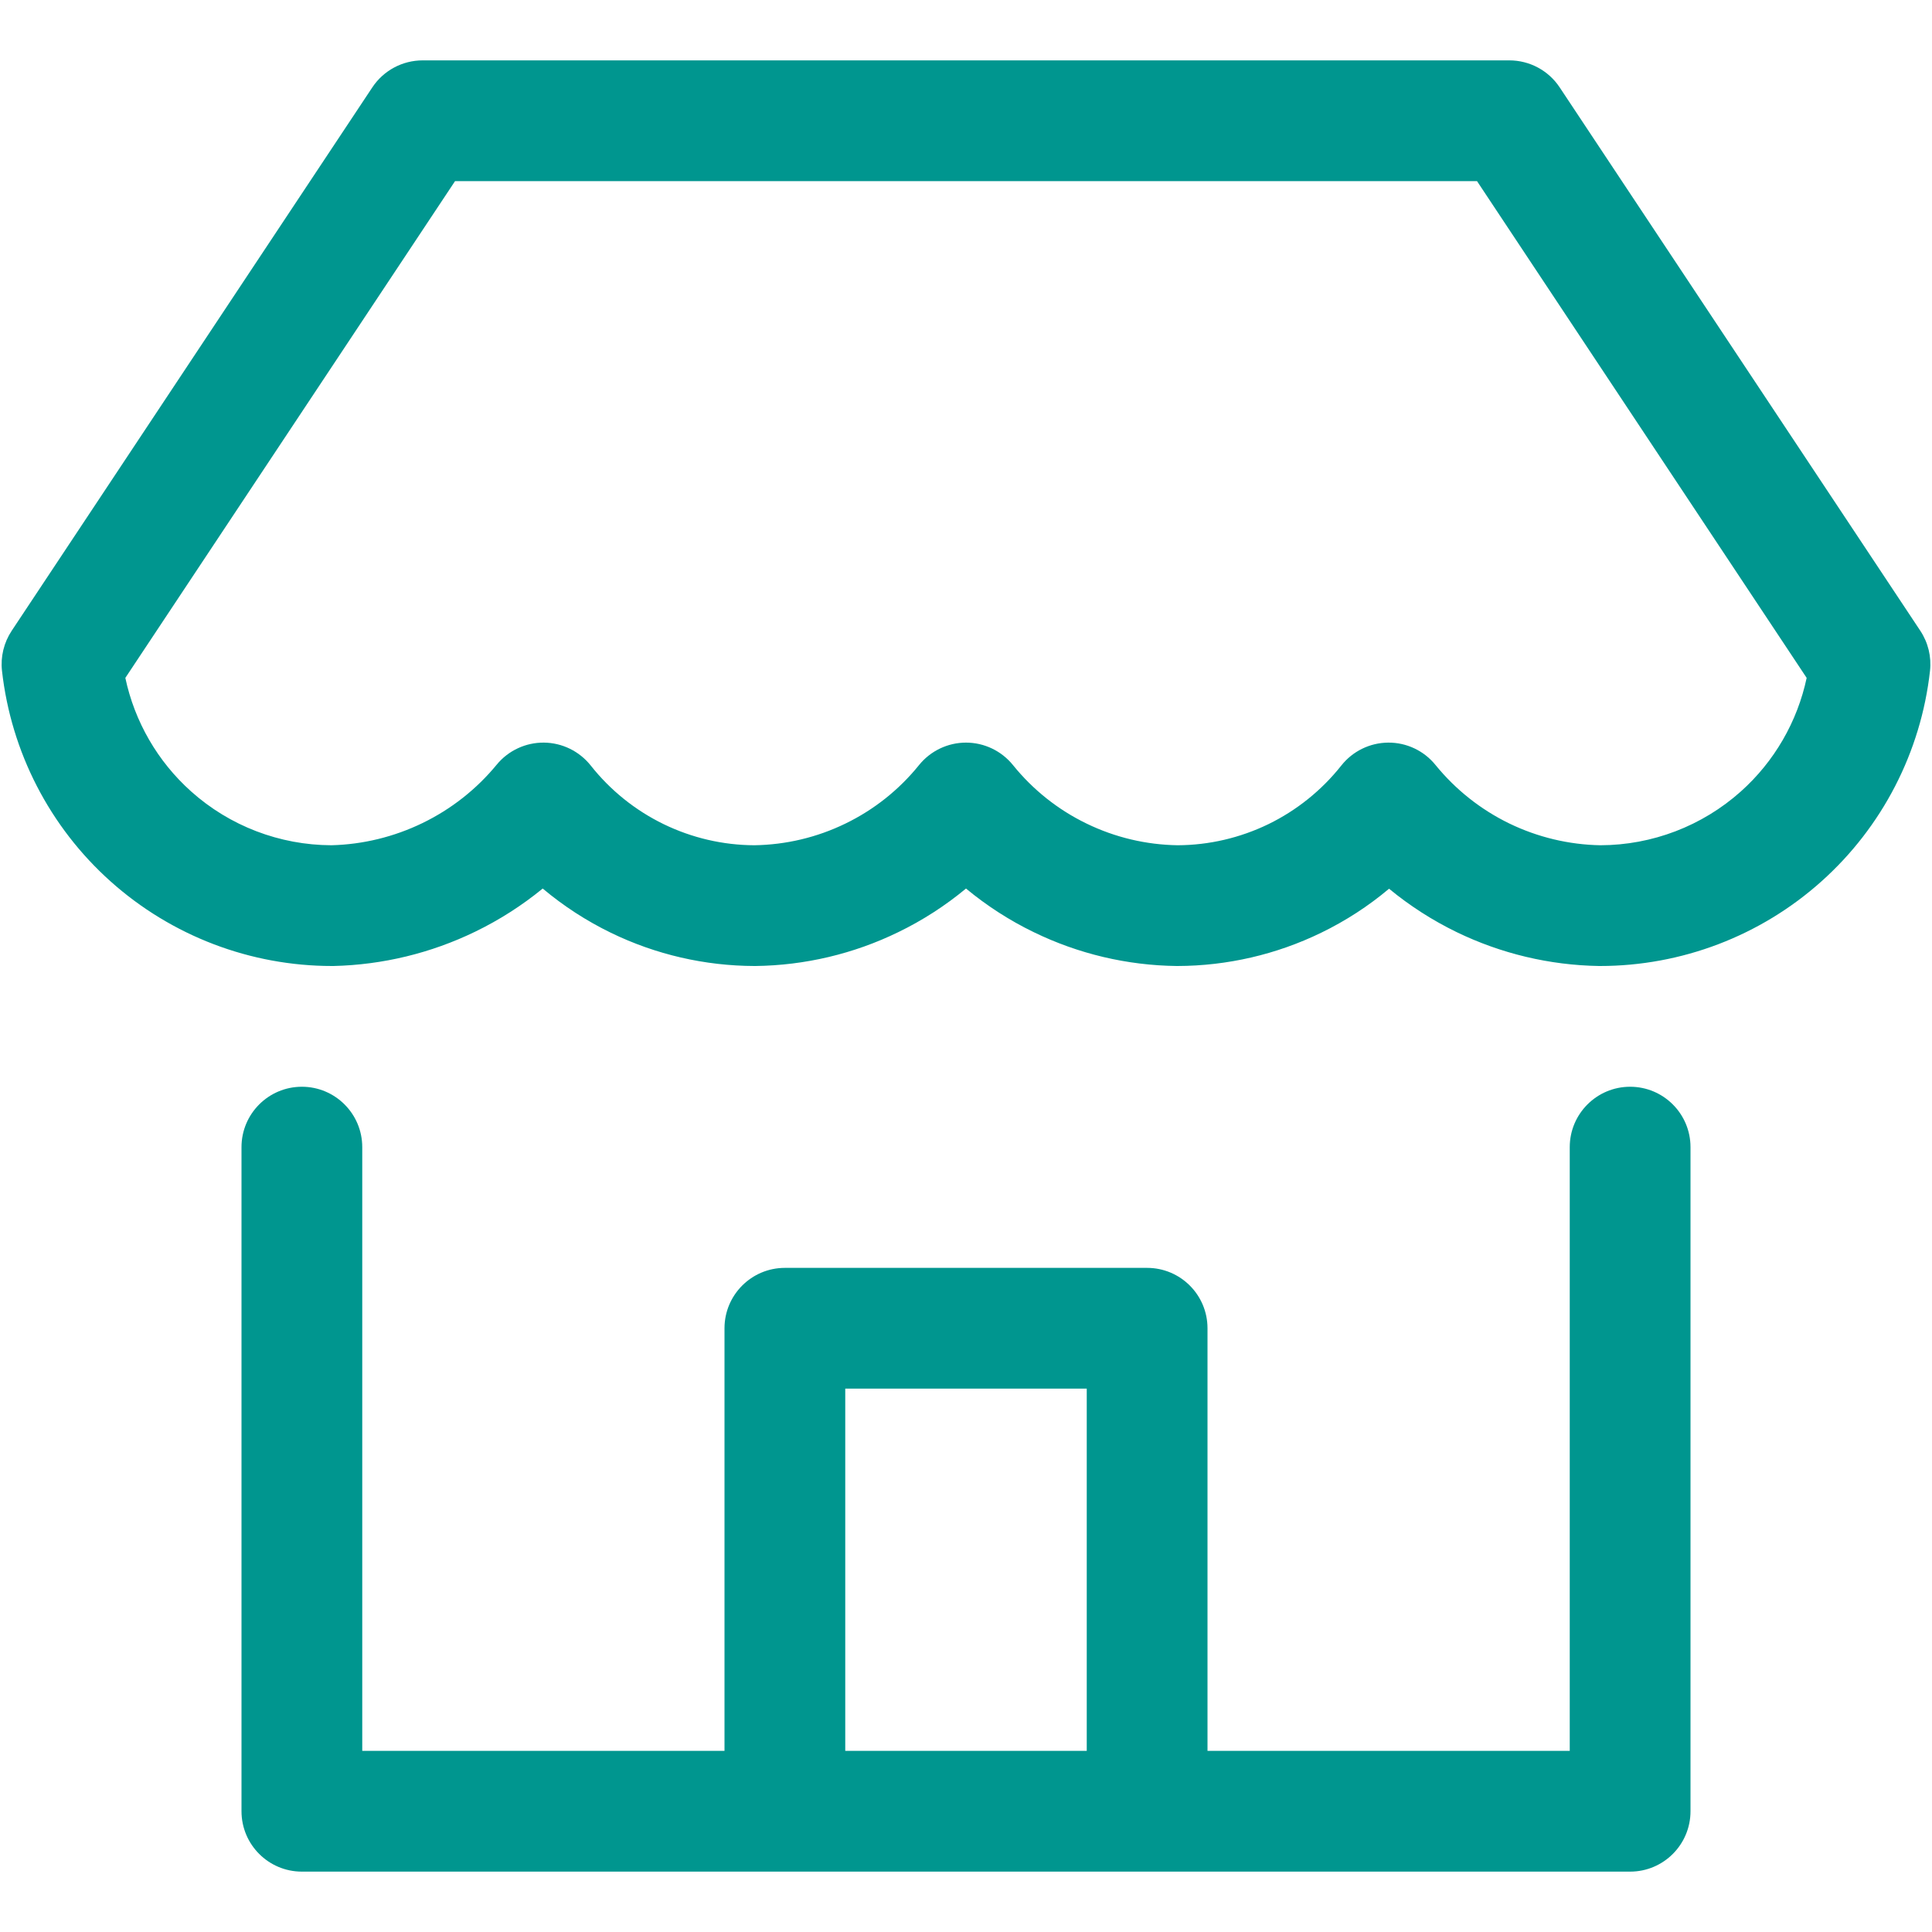 <svg id="Layer_1" data-name="Layer 1" xmlns="http://www.w3.org/2000/svg" viewBox="0 0 32 32">
<path fill-rule="evenodd" clip-rule="evenodd" d="M6.167 1.447C6.352 1.168 6.665 1 7 1H25C25.335 1 25.648 1.168 25.833 1.447L31.806 10.447C31.936 10.643 31.993 10.878 31.967 11.111C31.817 12.456 31.176 13.698 30.167 14.6C29.159 15.502 27.853 16 26.5 16L26.485 16C25.666 15.987 24.861 15.795 24.125 15.438C23.724 15.243 23.349 15.002 23.007 14.72C22.665 15.008 22.287 15.253 21.881 15.45C21.14 15.81 20.327 15.998 19.503 16L19.488 16C18.668 15.99 17.861 15.799 17.123 15.44C16.72 15.245 16.343 15.001 16 14.717C15.657 15.001 15.28 15.245 14.877 15.44C14.14 15.799 13.332 15.99 12.513 16L12.498 16C11.673 15.998 10.86 15.81 10.119 15.45C9.712 15.252 9.333 15.006 8.989 14.717C8.647 14.997 8.272 15.237 7.872 15.431C7.139 15.787 6.338 15.981 5.523 16L5.5 16C4.147 16 2.842 15.502 1.833 14.6C0.824 13.698 0.184 12.456 0.033 11.111C0.007 10.878 0.064 10.643 0.194 10.447L6.167 1.447ZM7.537 3L2.076 11.228C2.23 11.952 2.61 12.612 3.166 13.109C3.805 13.681 4.632 13.997 5.489 14C6.012 13.987 6.527 13.861 6.999 13.632C7.473 13.402 7.893 13.072 8.228 12.664C8.42 12.431 8.708 12.297 9.01 12.3C9.312 12.303 9.597 12.443 9.785 12.68C10.109 13.09 10.522 13.422 10.993 13.651C11.461 13.878 11.974 13.998 12.495 14C13.018 13.992 13.533 13.87 14.003 13.641C14.476 13.412 14.892 13.081 15.222 12.672C15.412 12.437 15.698 12.3 16 12.3C16.302 12.3 16.588 12.437 16.778 12.672C17.108 13.081 17.524 13.412 17.997 13.641C18.468 13.87 18.982 13.992 19.505 14C20.026 13.998 20.539 13.878 21.008 13.651C21.478 13.422 21.891 13.09 22.216 12.68C22.404 12.442 22.69 12.302 22.994 12.3C23.297 12.298 23.585 12.434 23.776 12.67C24.108 13.078 24.525 13.409 24.998 13.639C25.469 13.867 25.985 13.991 26.508 14C27.366 13.998 28.194 13.681 28.834 13.109C29.39 12.612 29.77 11.952 29.924 11.228L24.464 3H7.537Z" fill="#00968F"/>
<path fill-rule="evenodd" clip-rule="evenodd" d="M5 18C5.552 18 6 18.448 6 19V29H12V22C12 21.448 12.448 21 13 21H19C19.552 21 20 21.448 20 22V29H26V19C26 18.448 26.448 18 27 18C27.552 18 28 18.448 28 19V30C28 30.552 27.552 31 27 31H5C4.448 31 4 30.552 4 30V19C4 18.448 4.448 18 5 18ZM14 29H18V23H14V29Z" fill="#00968F"/>
</svg>
